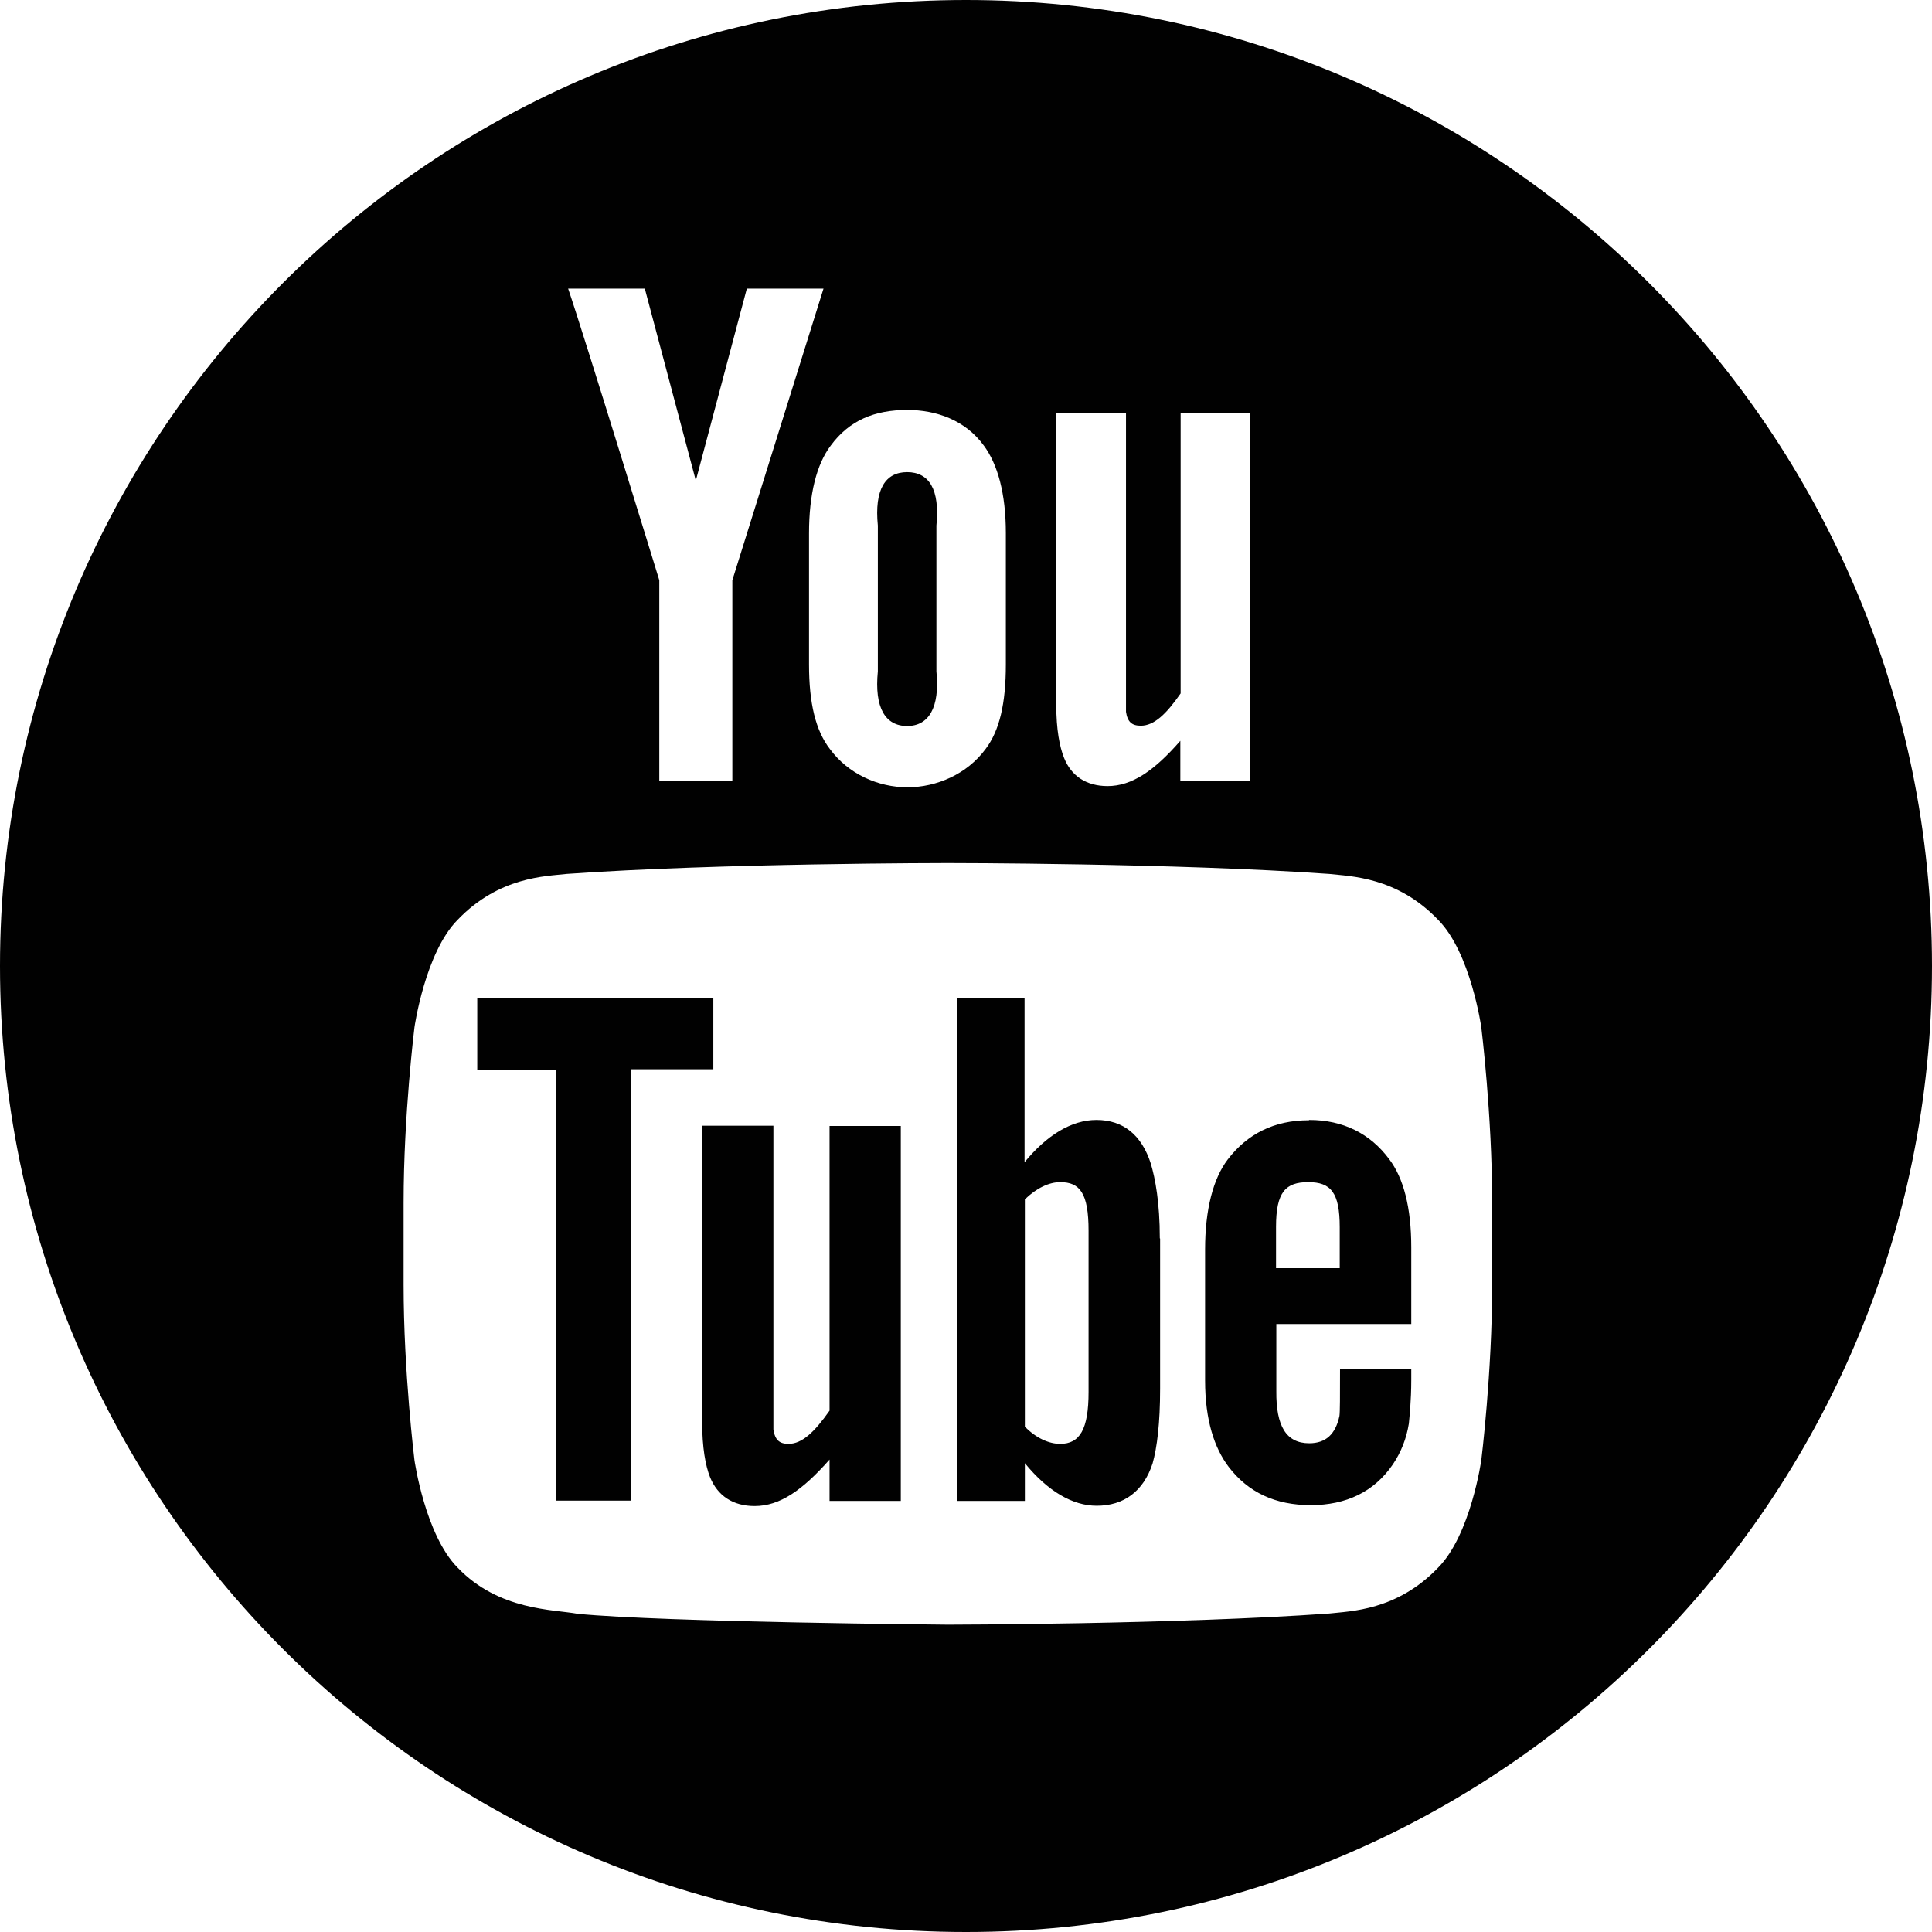 <?xml version="1.0" encoding="UTF-8"?> <svg xmlns="http://www.w3.org/2000/svg" id="Layer_2" data-name="Layer 2" viewBox="0 0 64 64"><defs><style> .cls-1 { fill: #010101; } </style></defs><g id="Layer_1-2" data-name="Layer 1"><path class="cls-1" d="M27.48,37.29v9.44c-.5.71-.91,1.1-1.36,1.1-.3,0-.45-.13-.5-.48v-10.06h-2.36v9.81c0,.86.11,1.45.26,1.83.25.62.76.96,1.48.96.83,0,1.58-.52,2.48-1.54v1.37h2.36v-12.42h-2.36ZM23.63,33.07h-7.82v2.36h2.61v14.28h2.48v-14.29h2.73v-2.36ZM30.05,24.05c.71,0,1.09-.6.97-1.81v-4.83c.12-1.21-.25-1.77-.97-1.77s-1.09.57-.97,1.77v4.83c-.12,1.21.25,1.81.97,1.81ZM43.36,37.11c-1.15,0-2.04.45-2.69,1.3-.48.63-.75,1.65-.75,2.98v4.34c0,1.32.31,2.24.78,2.86.65.85,1.55,1.27,2.72,1.27s2.1-.44,2.72-1.35c.27-.4.45-.85.53-1.35.02-.23.08-.74.08-1.46v-.35h-2.36c0,.9,0,1.44-.02,1.56-.13.6-.45.9-1,.9-.77,0-1.1-.58-1.09-1.72v-2.23h4.47v-2.54c0-1.33-.26-2.3-.73-2.92-.63-.85-1.53-1.3-2.65-1.3h0ZM44.38,42.01h-2.11s0-1.37,0-1.37c0-1.16.32-1.48,1.07-1.48s1.04.35,1.04,1.49v1.36h0ZM32,0C14.33,0,0,14.33,0,32s14.33,32,32,32,32-14.33,32-32S49.67,0,32,0ZM35.01,13.67h2.29v9.91c.05.34.2.46.49.46.44,0,.84-.38,1.32-1.07v-9.3h2.29v12.2h-2.3v-1.33c-.87,1-1.61,1.5-2.41,1.5-.7,0-1.2-.33-1.44-.93-.15-.37-.26-.94-.26-1.77v-9.66h0ZM30.05,13.58c.97,0,1.93.34,2.54,1.18.46.62.73,1.59.73,2.9h0v4.35c0,1.3-.21,2.19-.67,2.8-.61.83-1.62,1.27-2.59,1.27s-1.96-.44-2.57-1.27c-.47-.61-.69-1.51-.69-2.8v-4.34c0-1.3.25-2.29.72-2.91.61-.83,1.44-1.18,2.54-1.18h0ZM21.36,9.56l1.69,6.36,1.69-6.36h2.54l-3.02,9.66v6.64h-2.42v-6.64s-2.5-8.14-3.02-9.66h2.54,0ZM49.43,42.56c0,2.91-.36,5.81-.36,5.81,0,0-.35,2.47-1.43,3.56-1.37,1.43-2.91,1.44-3.61,1.52-5.05.36-12.63.37-12.63.37,0,0-9.38-.08-12.26-.36-.8-.15-2.61-.1-3.98-1.53-1.08-1.09-1.43-3.56-1.43-3.56,0,0-.36-2.91-.36-5.81v-2.72c0-2.91.36-5.81.36-5.81,0,0,.35-2.47,1.43-3.56,1.37-1.43,2.91-1.44,3.61-1.52,5.05-.36,12.62-.36,12.62-.36h.02s7.57,0,12.62.36c.7.08,2.24.09,3.61,1.52,1.08,1.09,1.43,3.56,1.43,3.56,0,0,.36,2.91.36,5.81v2.72h0ZM38.42,41.02c0-1.18-.15-1.98-.3-2.48-.3-.93-.9-1.44-1.8-1.44-.83,0-1.65.51-2.38,1.4v-5.43s-2.23,0-2.23,0v16.65h2.24v-1.25c.76.93,1.58,1.41,2.38,1.41.9,0,1.55-.48,1.85-1.4.15-.53.25-1.34.25-2.48h0v-4.97h0ZM36.06,46.11c0,1.24-.29,1.72-.94,1.72-.37,0-.8-.19-1.17-.57v-7.53c.38-.37.8-.57,1.17-.57.65,0,.94.36.94,1.61v5.34h0Z"></path></g></svg> 